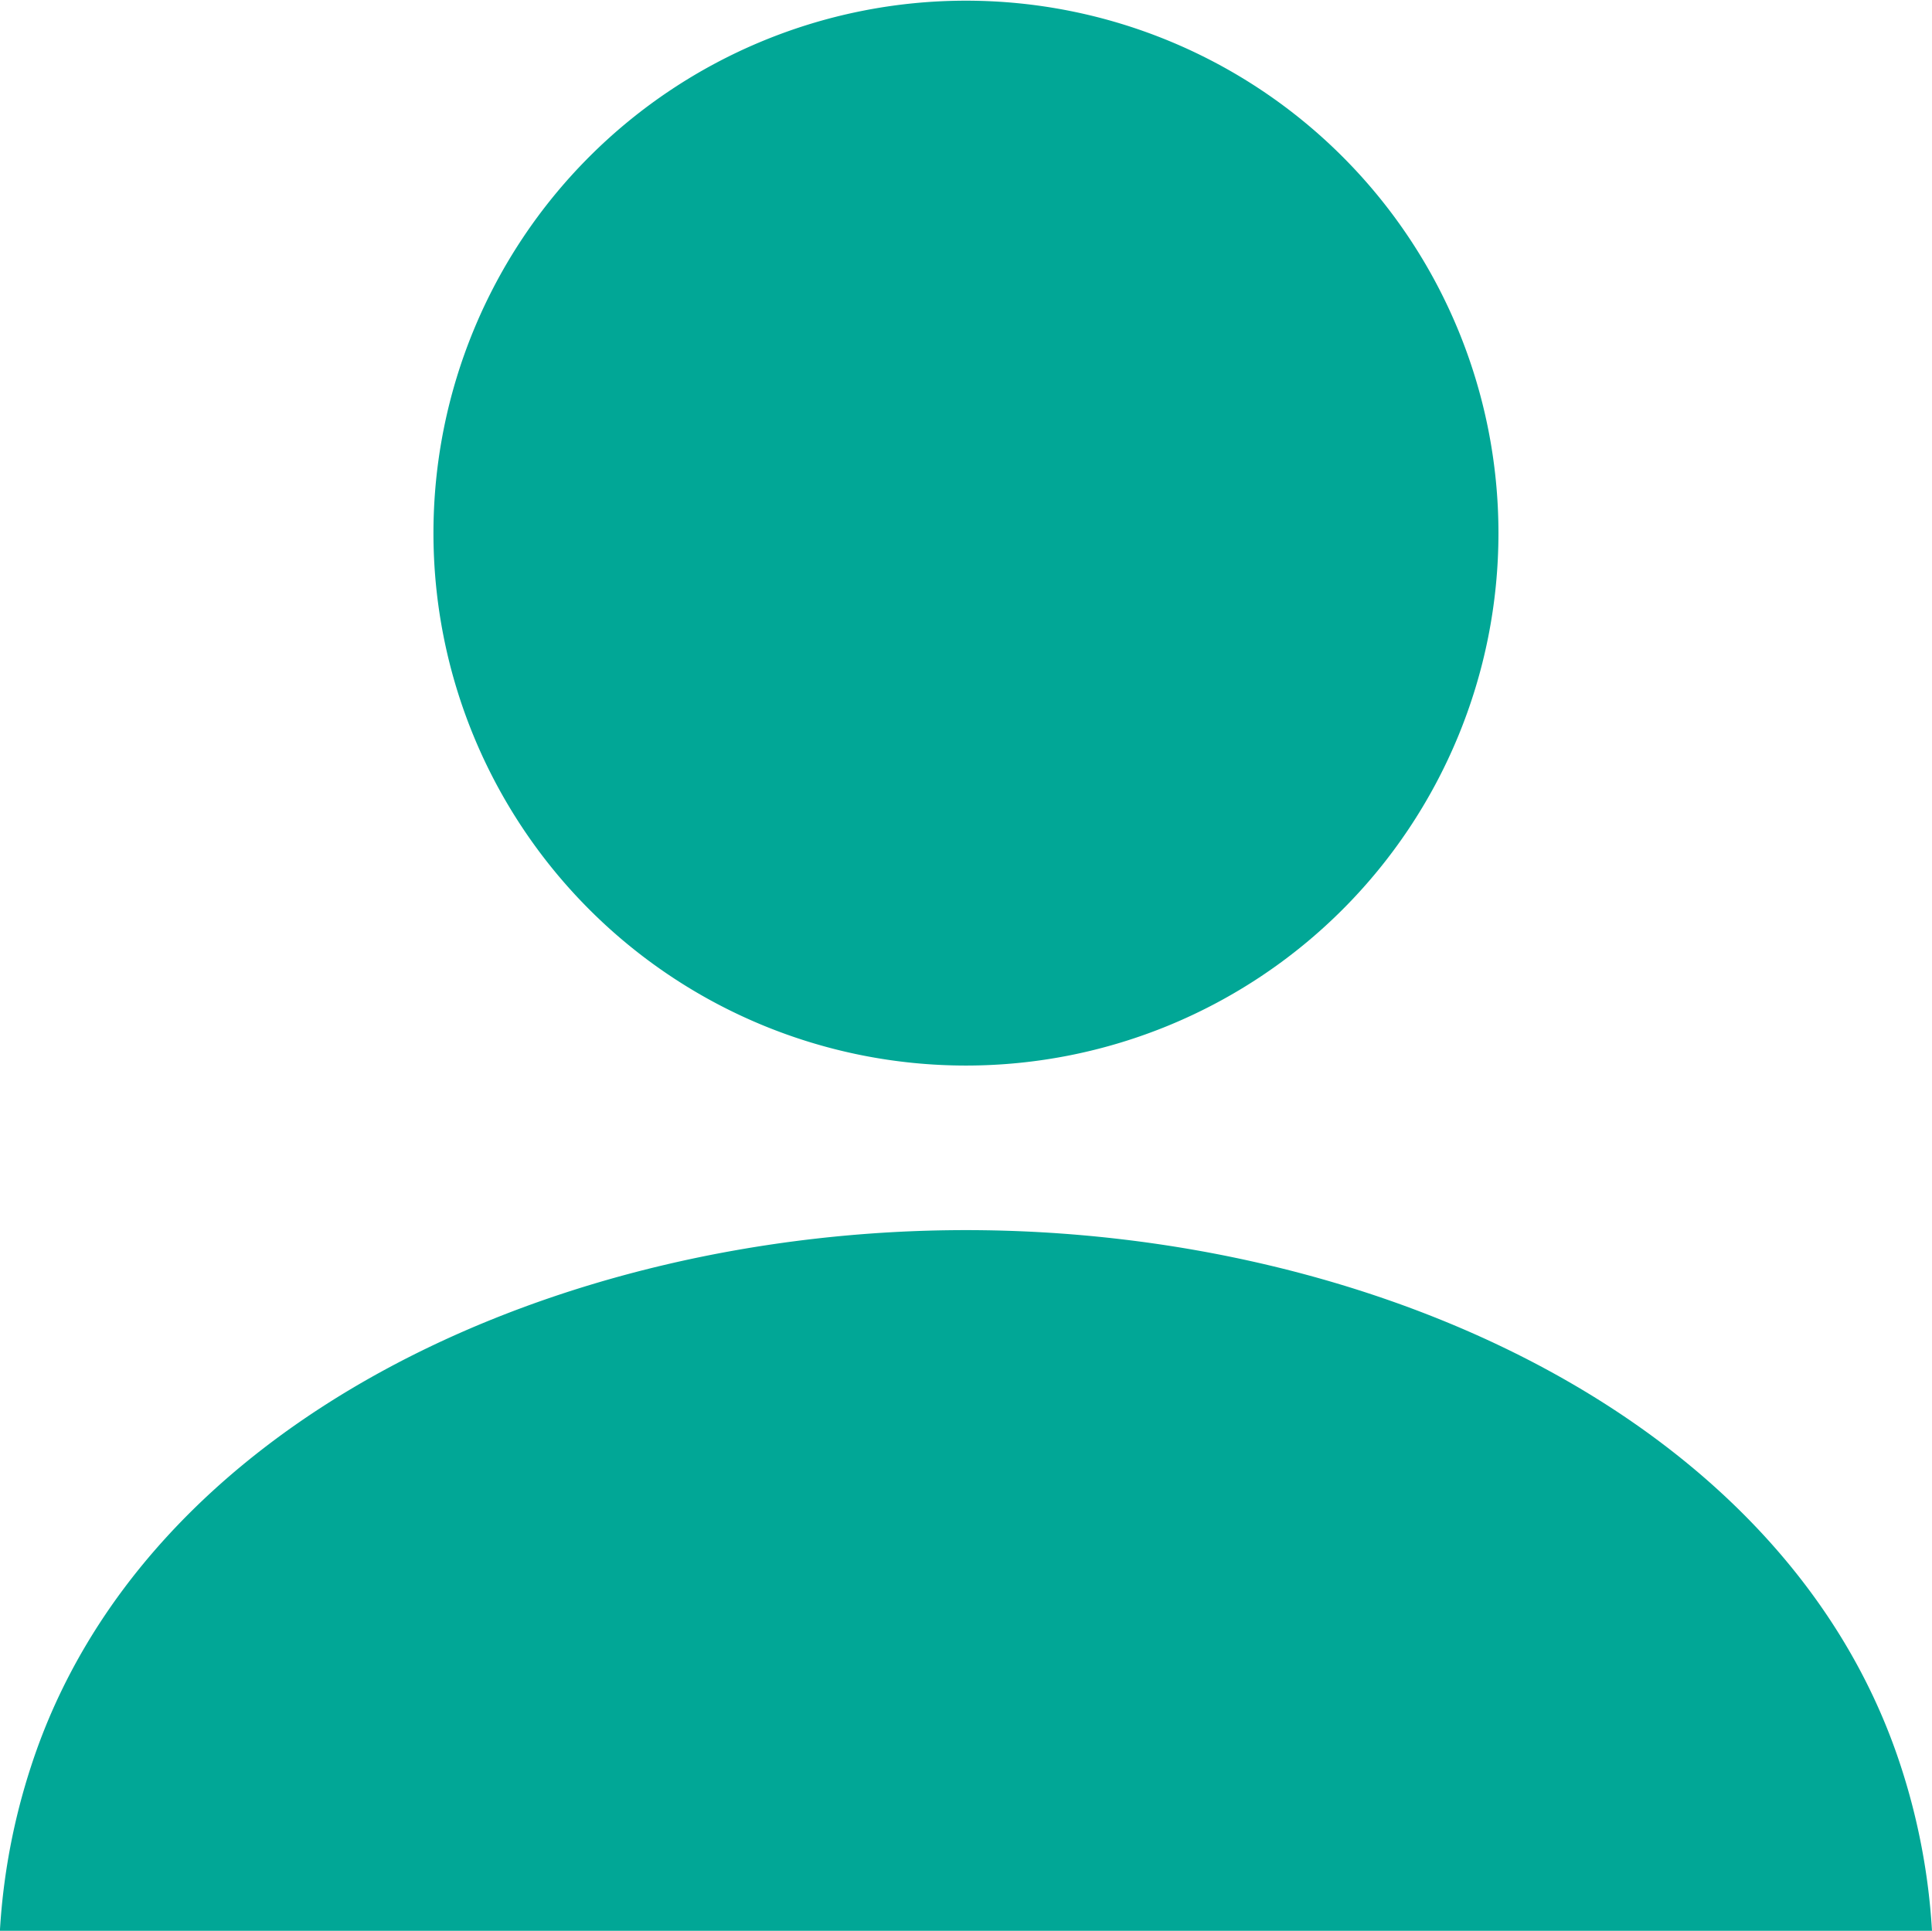 <svg xmlns="http://www.w3.org/2000/svg" width="19.955" height="19.946" viewBox="0 0 19.955 19.946">
  <g id="人物のアイコン素材_その3_1_" data-name="人物のアイコン素材 その3 (1)" transform="translate(0 -0.111)">
    <path id="パス_6" data-name="パス 6" d="M120.288,11.118a5.5,5.5,0,1,0-5.5-5.5A5.5,5.5,0,0,0,120.288,11.118Z" transform="translate(-110.311)" fill="#01a796"/>
    <path id="パス_7" data-name="パス 7" d="M19.633,331.677c-1.166-3.585-5.446-5.538-9.656-5.538s-8.49,1.953-9.656,5.538a6.727,6.727,0,0,0-.322,1.7H19.955A6.748,6.748,0,0,0,19.633,331.677Z" transform="translate(0 -313.321)" fill="#01a796"/>
  </g>
</svg>
